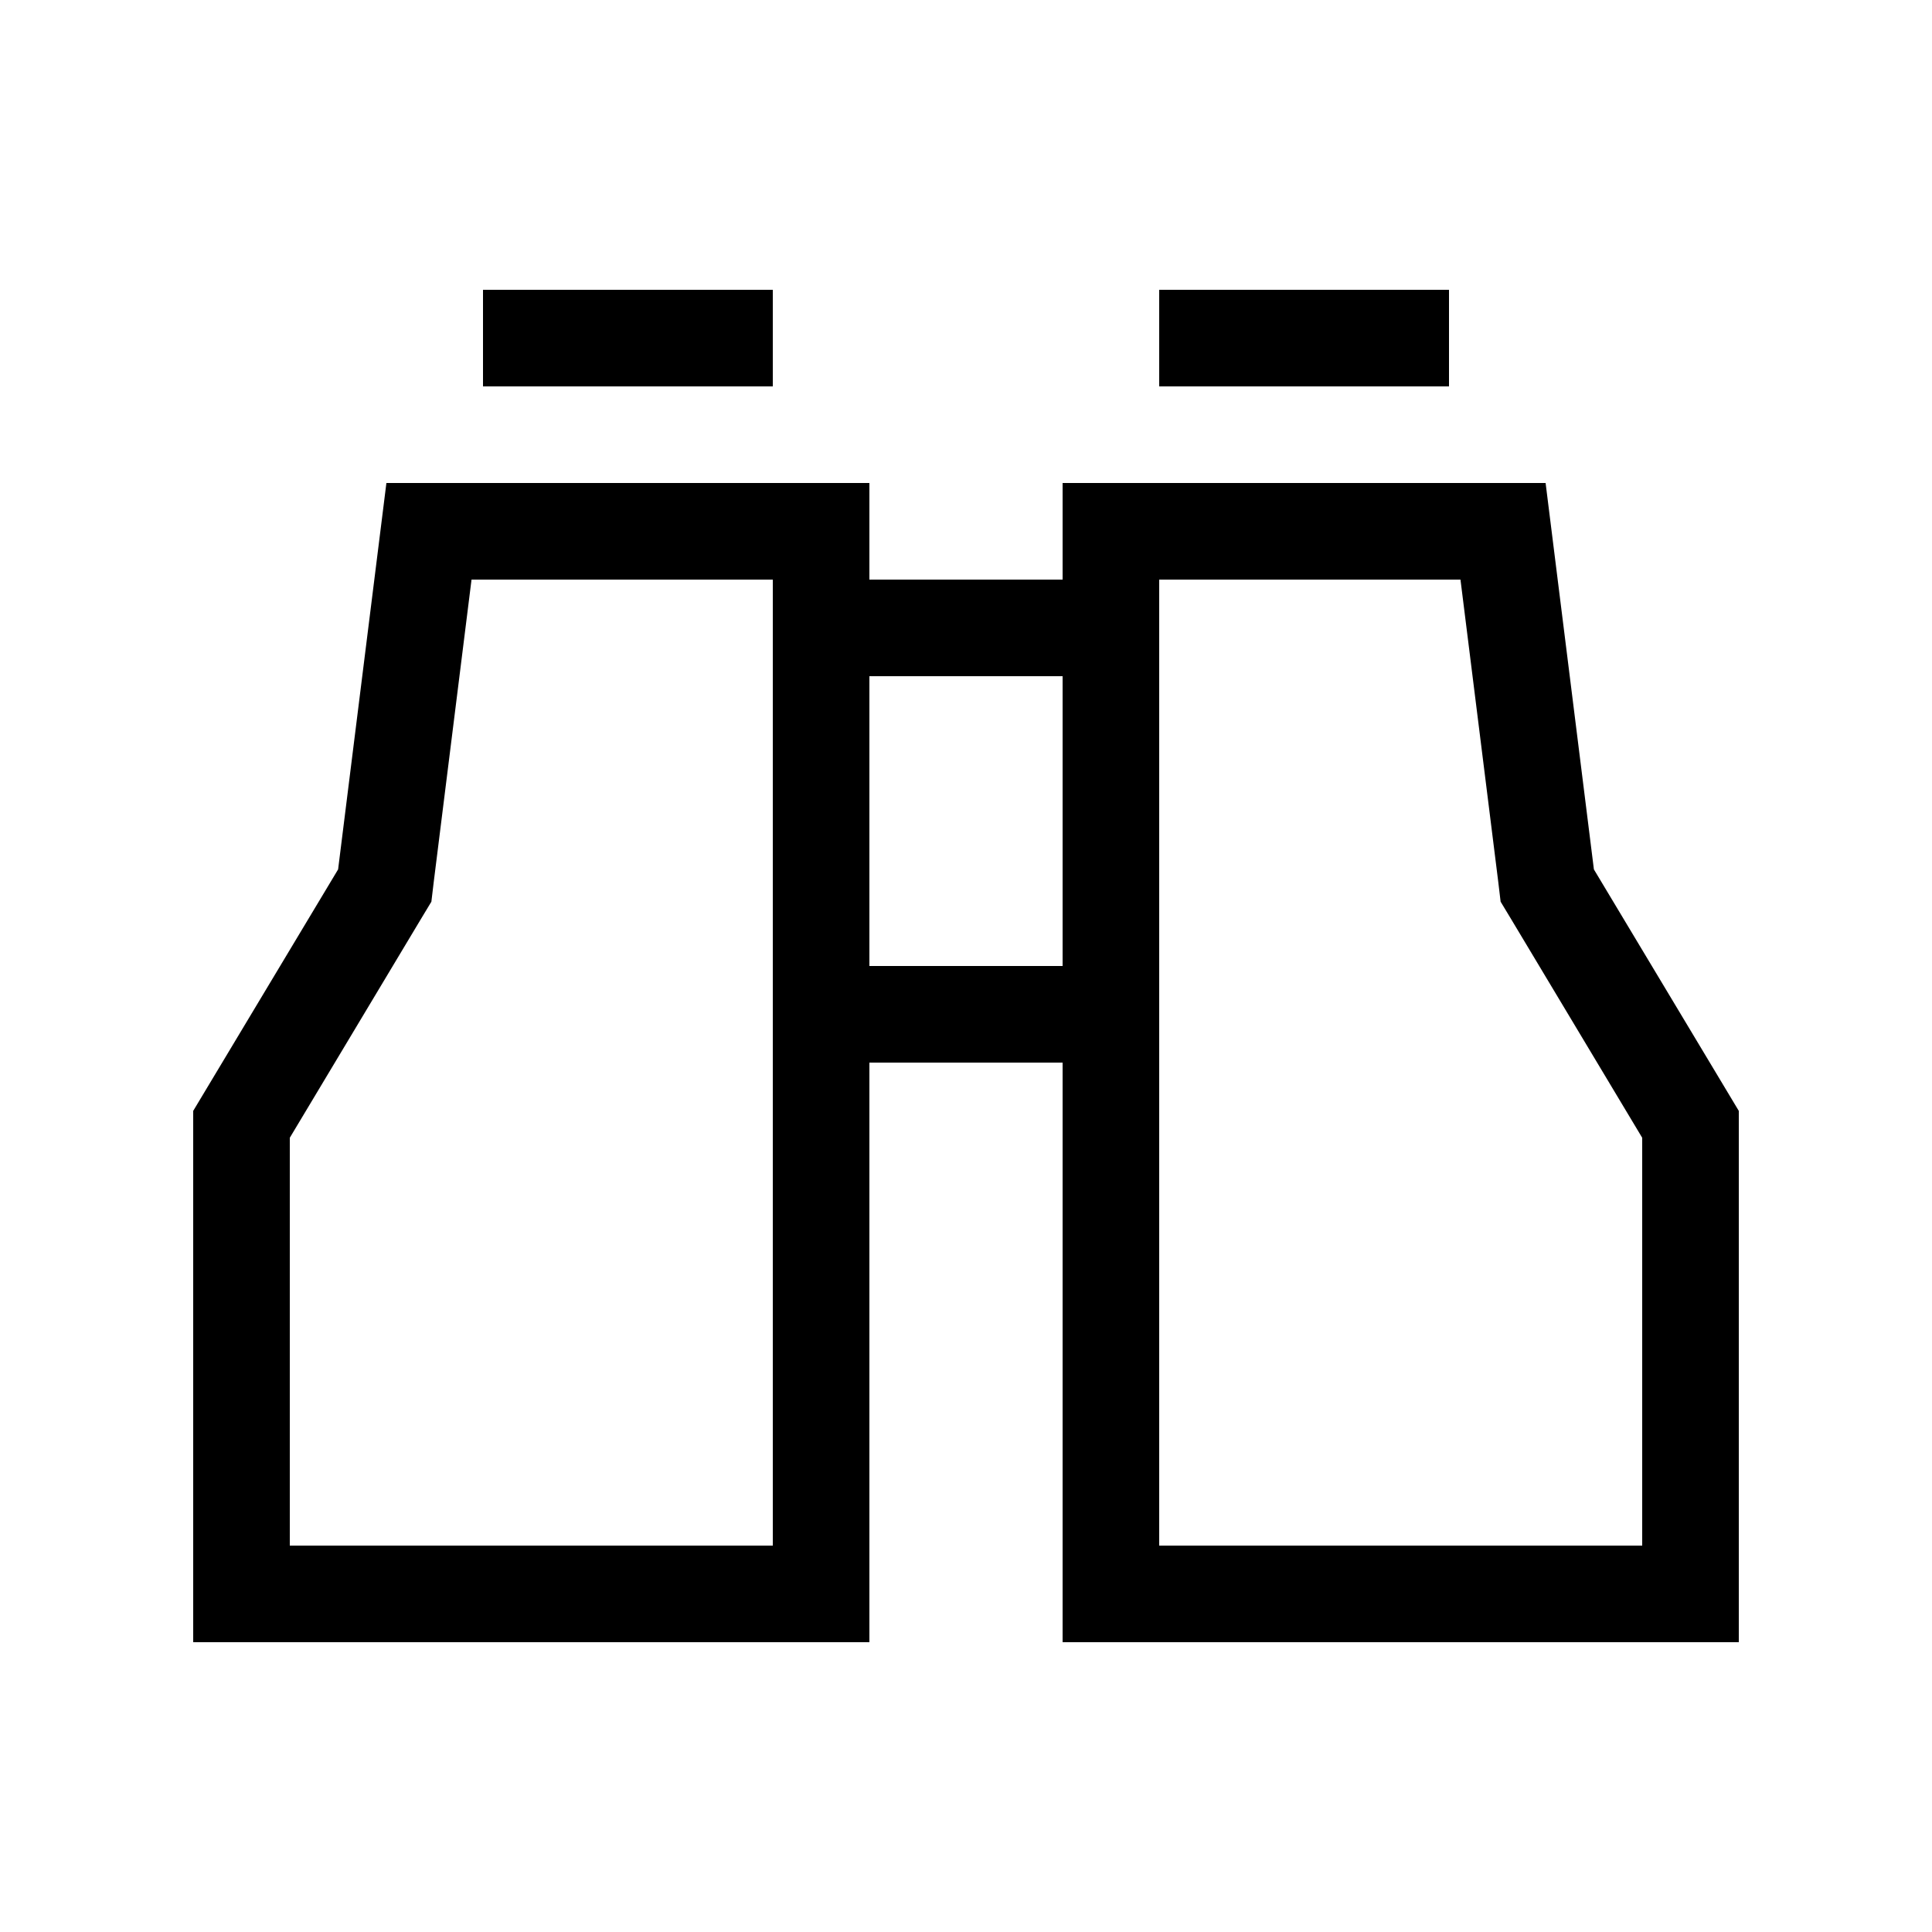 <svg xmlns="http://www.w3.org/2000/svg" viewBox="0 0 640 640"><!--! Font Awesome Pro 7.1.0 by @fontawesome - https://fontawesome.com License - https://fontawesome.com/license (Commercial License) Copyright 2025 Fonticons, Inc. --><path fill="currentColor" d="M176 96L160 96L160 128L256 128L256 96L176 96zM400 96L384 96L384 128L480 128L480 96L400 96zM139.4 304.5L142.9 298.7L143.7 292L156.2 192L256 192L256 512L96 512L96 376.9L139.4 304.5zM288 320L288 224L352 224L352 320L288 320zM352 160L352 192L288 192L288 160L128 160L112 288L64 368L64 544L288 544L288 352L352 352L352 544L576 544L576 368L528 288L512 160L352 160zM384 512L384 192L483.8 192L496.3 292L497.1 298.7L500.6 304.5L544 376.9L544 512L384 512z"/></svg>